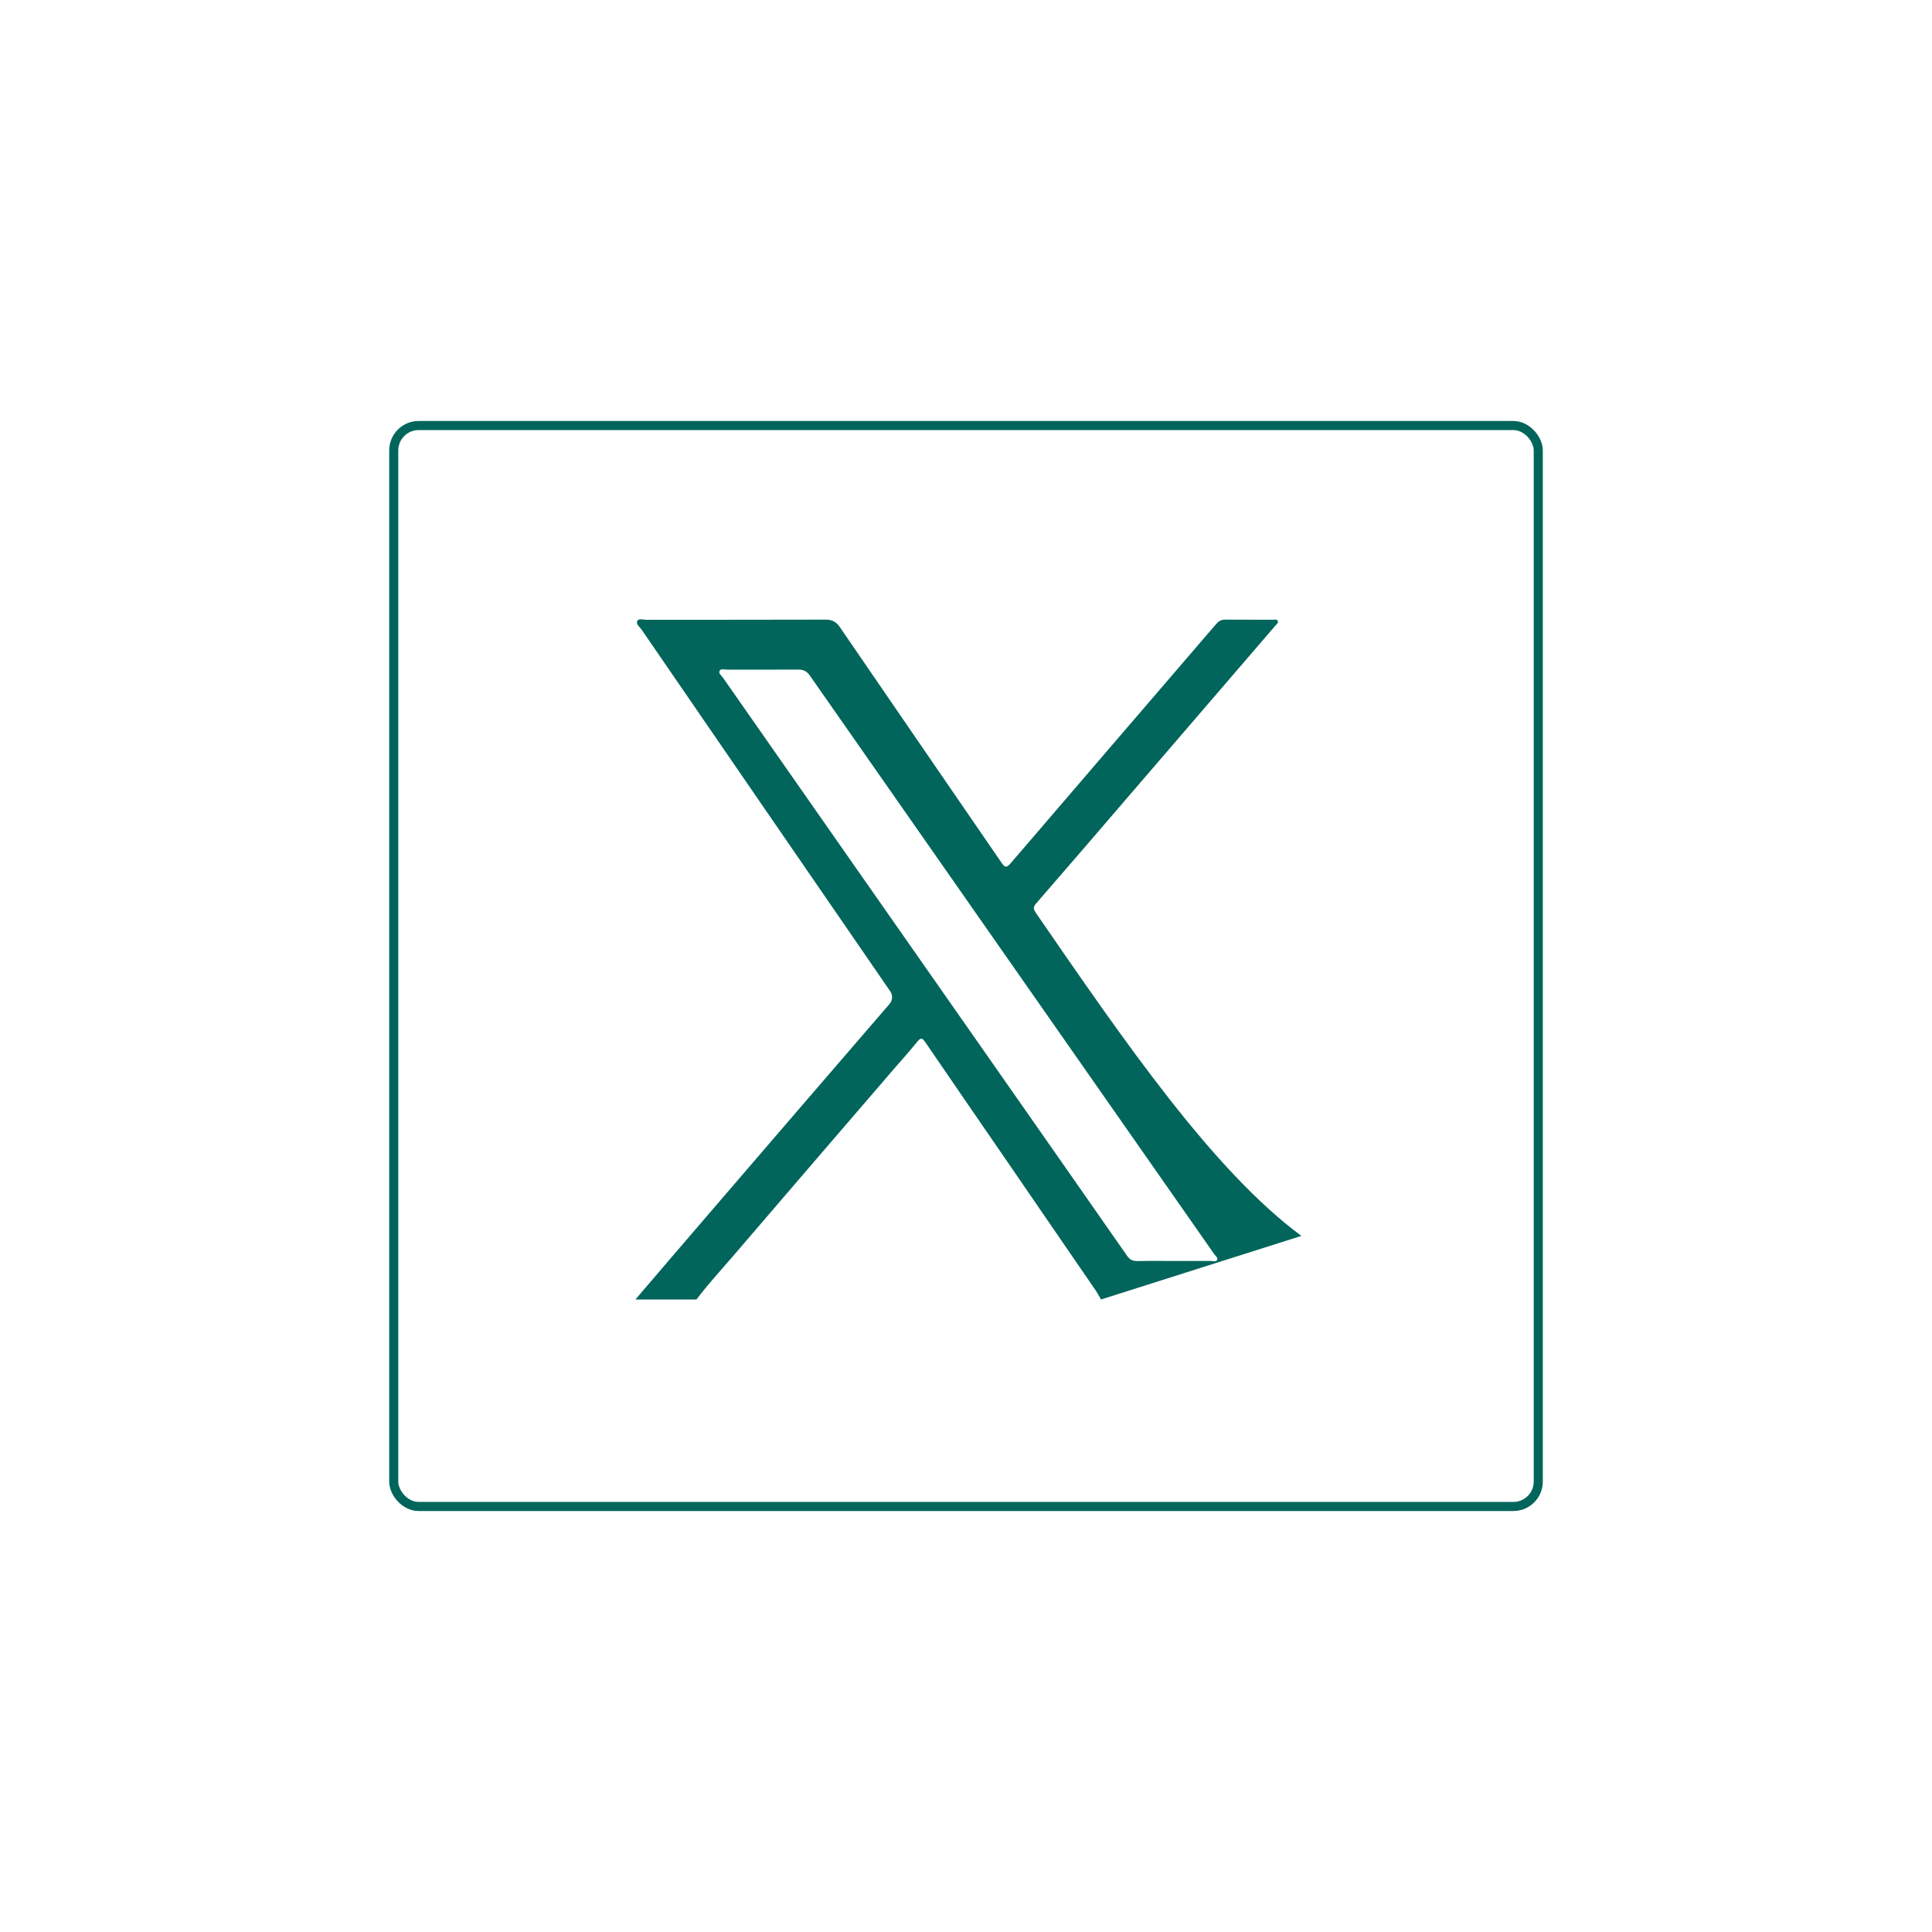 <?xml version="1.0" encoding="UTF-8"?>
<svg xmlns="http://www.w3.org/2000/svg" version="1.1" viewBox="0 0 212.71 212.71">
  <defs>
    <style>
      .cls-1 {
        fill: none;
        stroke: #01655b;
        stroke-miterlimit: 10;
      }

      .cls-2 {
        fill: #01655b;
      }
    </style>
  </defs>
  <!-- Generator: Adobe Illustrator 28.6.0, SVG Export Plug-In . SVG Version: 1.2.0 Build 709)  -->
  <g>
    <g id="Layer_1">
      <g>
        <rect class="cls-1" x="-91.04" y="-125.68" width="51.2" height="48.36" rx="-14.48" ry="-14.48"/>
        <g id="_x39_XhzmA">
          <path class="cls-2" d="M-80.23-86.58c1.03-1.2,2.06-2.41,3.09-3.61,2.76-3.21,5.52-6.42,8.29-9.62.14-.16.15-.39.03-.56-3.71-5.39-7.42-10.79-11.13-16.19-.08-.12-.26-.24-.2-.37.07-.14.27-.06.41-.06,2.69,0,5.38,0,8.07,0,.23,0,.44.11.56.3,2.41,3.53,4.84,7.05,7.25,10.57.13.19.2.28.4.05,3.06-3.58,6.14-7.14,9.2-10.71.11-.13.23-.2.4-.2.71,0,1.42,0,2.14,0,.07,0,.18-.03.22.05.05.1-.05.16-.11.22-2.22,2.58-4.44,5.16-6.66,7.74-1.35,1.57-2.69,3.14-4.05,4.7-.14.16-.1.26,0,.41,3.96,5.76,7.92,11.53,11.88,14.45h0l-8.96,2.84c-.07-.13-.14-.26-.23-.38-1.4-2.04-2.8-4.08-4.2-6.12-1.15-1.67-2.3-3.34-3.44-5.02-.13-.19-.2-.22-.36-.02-.35.43-.72.84-1.08,1.26-2.38,2.77-4.76,5.53-7.14,8.3-.56.65-1.15,1.28-1.66,1.97h-2.73ZM-56.14-88.31c.55,0,1.11,0,1.66,0,.09,0,.22.05.27-.04.05-.1-.07-.17-.12-.25-6.03-8.63-12.07-17.27-18.1-25.9-.14-.2-.29-.26-.52-.26-1.06,0-2.12,0-3.18,0-.12,0-.28-.06-.34.04-.08.13.08.22.15.32,4.03,5.76,8.06,11.53,12.09,17.29,1.99,2.85,3.99,5.71,5.98,8.56.12.17.25.24.46.24.54-.01,1.09,0,1.63,0Z"/>
        </g>
      </g>
      <g>
        <rect class="cls-1" x="-31.3" y="-125.68" width="51.2" height="48.36" rx="-14.48" ry="-14.48"/>
        <g>
          <path class="cls-2" d="M-28.24-84.24c.17-.02.32,0,.38.16-.16,0-.31-.02-.38-.16Z"/>
          <path class="cls-2" d="M-.37-108.79c.5-.06.91-.38,1.45-.33,1.44-.23,2.89-.29,4.36-.14,2.88.3,5.02,1.39,6.12,3.61.5,1,.76,2.05.84,3.12.3,4.06.09,8.13.16,12.19,0,.43-.19.53-.69.52-2.25-.02-4.51-.01-6.76-.02h0c0-3.3,0-6.61-.03-9.91,0-.8.09-1.65-.52-2.38,0-.04,0-.08-.03-.12.05-.17.06-.33-.15-.44-.44-.65-1.03-1.14-2.03-1.16-.09-.09-.18-.24-.28-.25-1.2-.09-2.39-.14-3.41.53,0,0,0,0,0,0-.84.28-1.17.88-1.47,1.49-.42.87-.51,1.79-.52,2.72-.01,3.18,0,6.36-.01,9.54,0,0,0,0,0,0-2.19,0-4.39-.01-6.58.02-.6,0-.77-.14-.76-.62.04-1.53.02-3.06.01-4.6,0-4.6-.02-9.19-.03-13.79l.04-.02s0-.04,0-.04c2.04,0,4.09.03,6.13-.02.74-.02.97.18.92.74-.05.58-.01,1.17-.01,1.76"/>
          <path class="cls-2" d="M-21.83-89.78c-.07-.01-.14-.03-.2-.04,0-.36-.01-.73-.01-1.09,0-5.74,0-11.47,0-17.21,0-.39-.11-.78.68-.76,2.22.04,4.44.03,6.66.04,0,0,.02.03.02.03,0,6.08-.02,12.16,0,18.24,0,.59-.16.79-.94.78-2.07-.03-4.14,0-6.21.02Z"/>
          <path class="cls-2" d="M-23.25-113.84s.01-.07-.02-.1c0-.63-.01-1.26-.02-1.9.16-1.04,1.15-1.58,2.03-2.19,1.9-.57,3.67-.47,5.28.6h0c.45.56.98,1.08,1.14,1.77.37,1.63-.49,2.8-2.05,3.73,0,0,0,0,0,0-1.3.48-2.63.53-3.98.15,0,0,0,0,0,0-.08-.13-.22-.15-.38-.16,0,0,.01,0,.01,0-.9-.49-1.51-1.18-2.02-1.93Z"/>
          <path class="cls-2" d="M4.39-102.69c.2.12.2.28.15.44-.2-.12-.15-.28-.15-.44Z"/>
        </g>
      </g>
      <g>
        <rect class="cls-1" x="28.44" y="-125.68" width="51.2" height="48.36" rx="-14.48" ry="-14.48"/>
        <ellipse class="cls-1" cx="54.54" cy="-100.17" rx="11.38" ry="9.96"/>
        <circle class="cls-2" cx="68.59" cy="-116.67" r="2.84"/>
      </g>
      <g>
        <rect class="cls-1" x="91.02" y="-125.68" width="51.2" height="48.36" rx="-14.48" ry="-14.48"/>
        <g id="nbOGPY">
          <path class="cls-2" d="M123.33-119.23c.12.67.12,1.36.29,2.03.87,3.58,3.92,6.27,7.59,6.67.23.02.46.06.68.05.29,0,.38.11.37.39,0,1.05,0,2.1,0,3.16,0,.61,0,1.21,0,1.82,0,.42-.02.45-.45.43-2.18-.09-4.25-.59-6.19-1.58-.65-.33-1.28-.71-1.88-1.13-.09-.06-.17-.21-.29-.13-.1.06-.05.21-.05.32,0,4.05.06,8.09,0,12.14-.07,4.5-2.16,7.84-6.17,9.85-6.27,3.14-13.97-.49-15.56-7.24-1.47-6.22,2.69-12.33,9.03-13.29,1.01-.15,2.02-.16,3.04-.05.23.02.35.11.35.36,0,1.75,0,3.5,0,5.25,0,.35-.18.28-.4.23-2.79-.7-5.59.97-6.28,3.73-.84,3.36,1.83,6.57,5.29,6.36,2.76-.17,4.85-2.35,4.85-5.11.01-7.89,0-15.78,0-23.66,0-.19,0-.39.01-.58,1.92,0,3.84,0,5.76,0Z"/>
        </g>
      </g>
      <g>
        <rect class="cls-1" x="154.41" y="-125.33" width="51.2" height="48.36" rx="-14.31" ry="-14.31"/>
        <path class="cls-2" d="M170.96-101.41c0-3.46,0-6.92,0-10.38,0-.18,0-.37,0-.55.06-.74.68-1.1,1.32-.75.81.44,1.6.92,2.4,1.38,5.32,3.08,10.65,6.16,15.97,9.24.1.06.2.12.3.18,1,.6,1.01,1.3,0,1.88-3.61,2.07-7.23,4.14-10.85,6.21-2.46,1.41-4.93,2.82-7.4,4.23-.17.1-.35.21-.54.28-.62.24-1.17-.1-1.22-.77-.03-.37-.01-.74-.01-1.11,0-3.28,0-6.55,0-9.83ZM172.63-101.46c0,2.91,0,5.81,0,8.72,0,.64.04.66.56.36,5.07-2.91,10.14-5.83,15.21-8.75.57-.33.57-.33,0-.67-5.05-2.91-10.11-5.82-15.16-8.72-.57-.33-.6-.31-.6.34,0,2.91,0,5.81,0,8.72Z"/>
      </g>
      <g>
        <rect class="cls-1" x="43.35" y="46.85" width="126.01" height="119.01" rx="2.74" ry="2.74"/>
        <g id="_x39_XhzmA-2" data-name="_x39_XhzmA">
          <path class="cls-2" d="M69.95,143.08c2.53-2.96,5.06-5.92,7.6-8.87,6.79-7.9,13.58-15.8,20.39-23.68.34-.39.37-.95.08-1.38-9.14-13.27-18.27-26.56-27.39-39.84-.2-.29-.63-.6-.48-.92.16-.35.66-.15,1.01-.15,6.62-.01,13.23,0,19.85-.02.55,0,1.07.27,1.39.73,5.94,8.68,11.9,17.34,17.85,26.01.32.46.5.69.99.12,7.54-8.8,15.1-17.58,22.65-26.37.27-.32.56-.49.99-.49,1.75.02,3.51,0,5.26.01.18,0,.44-.08.53.12.11.24-.13.39-.27.55-5.46,6.35-10.92,12.7-16.38,19.04-3.32,3.86-6.63,7.72-9.97,11.56-.35.4-.24.65,0,1.01,9.76,14.18,19.5,28.36,29.23,35.56h0l-22.06,7c-.18-.31-.35-.64-.55-.94-3.44-5.02-6.89-10.03-10.33-15.05-2.82-4.11-5.66-8.22-8.47-12.34-.32-.47-.5-.53-.88-.05-.85,1.06-1.77,2.07-2.66,3.1-5.86,6.81-11.72,13.61-17.56,20.43-1.38,1.61-2.82,3.16-4.09,4.85h-6.72ZM129.24,138.83c1.36,0,2.73,0,4.09,0,.23,0,.55.13.67-.11.12-.24-.16-.43-.3-.62-14.85-21.25-29.71-42.49-44.55-63.74-.34-.48-.71-.64-1.27-.64-2.6.02-5.21,0-7.81.01-.29,0-.69-.14-.83.1-.18.31.2.55.37.8,9.91,14.19,19.83,28.37,29.75,42.55,4.91,7.02,9.82,14.04,14.72,21.07.3.43.62.6,1.14.59,1.34-.03,2.68-.01,4.02-.01Z"/>
        </g>
      </g>
    </g>
  </g>
</svg>